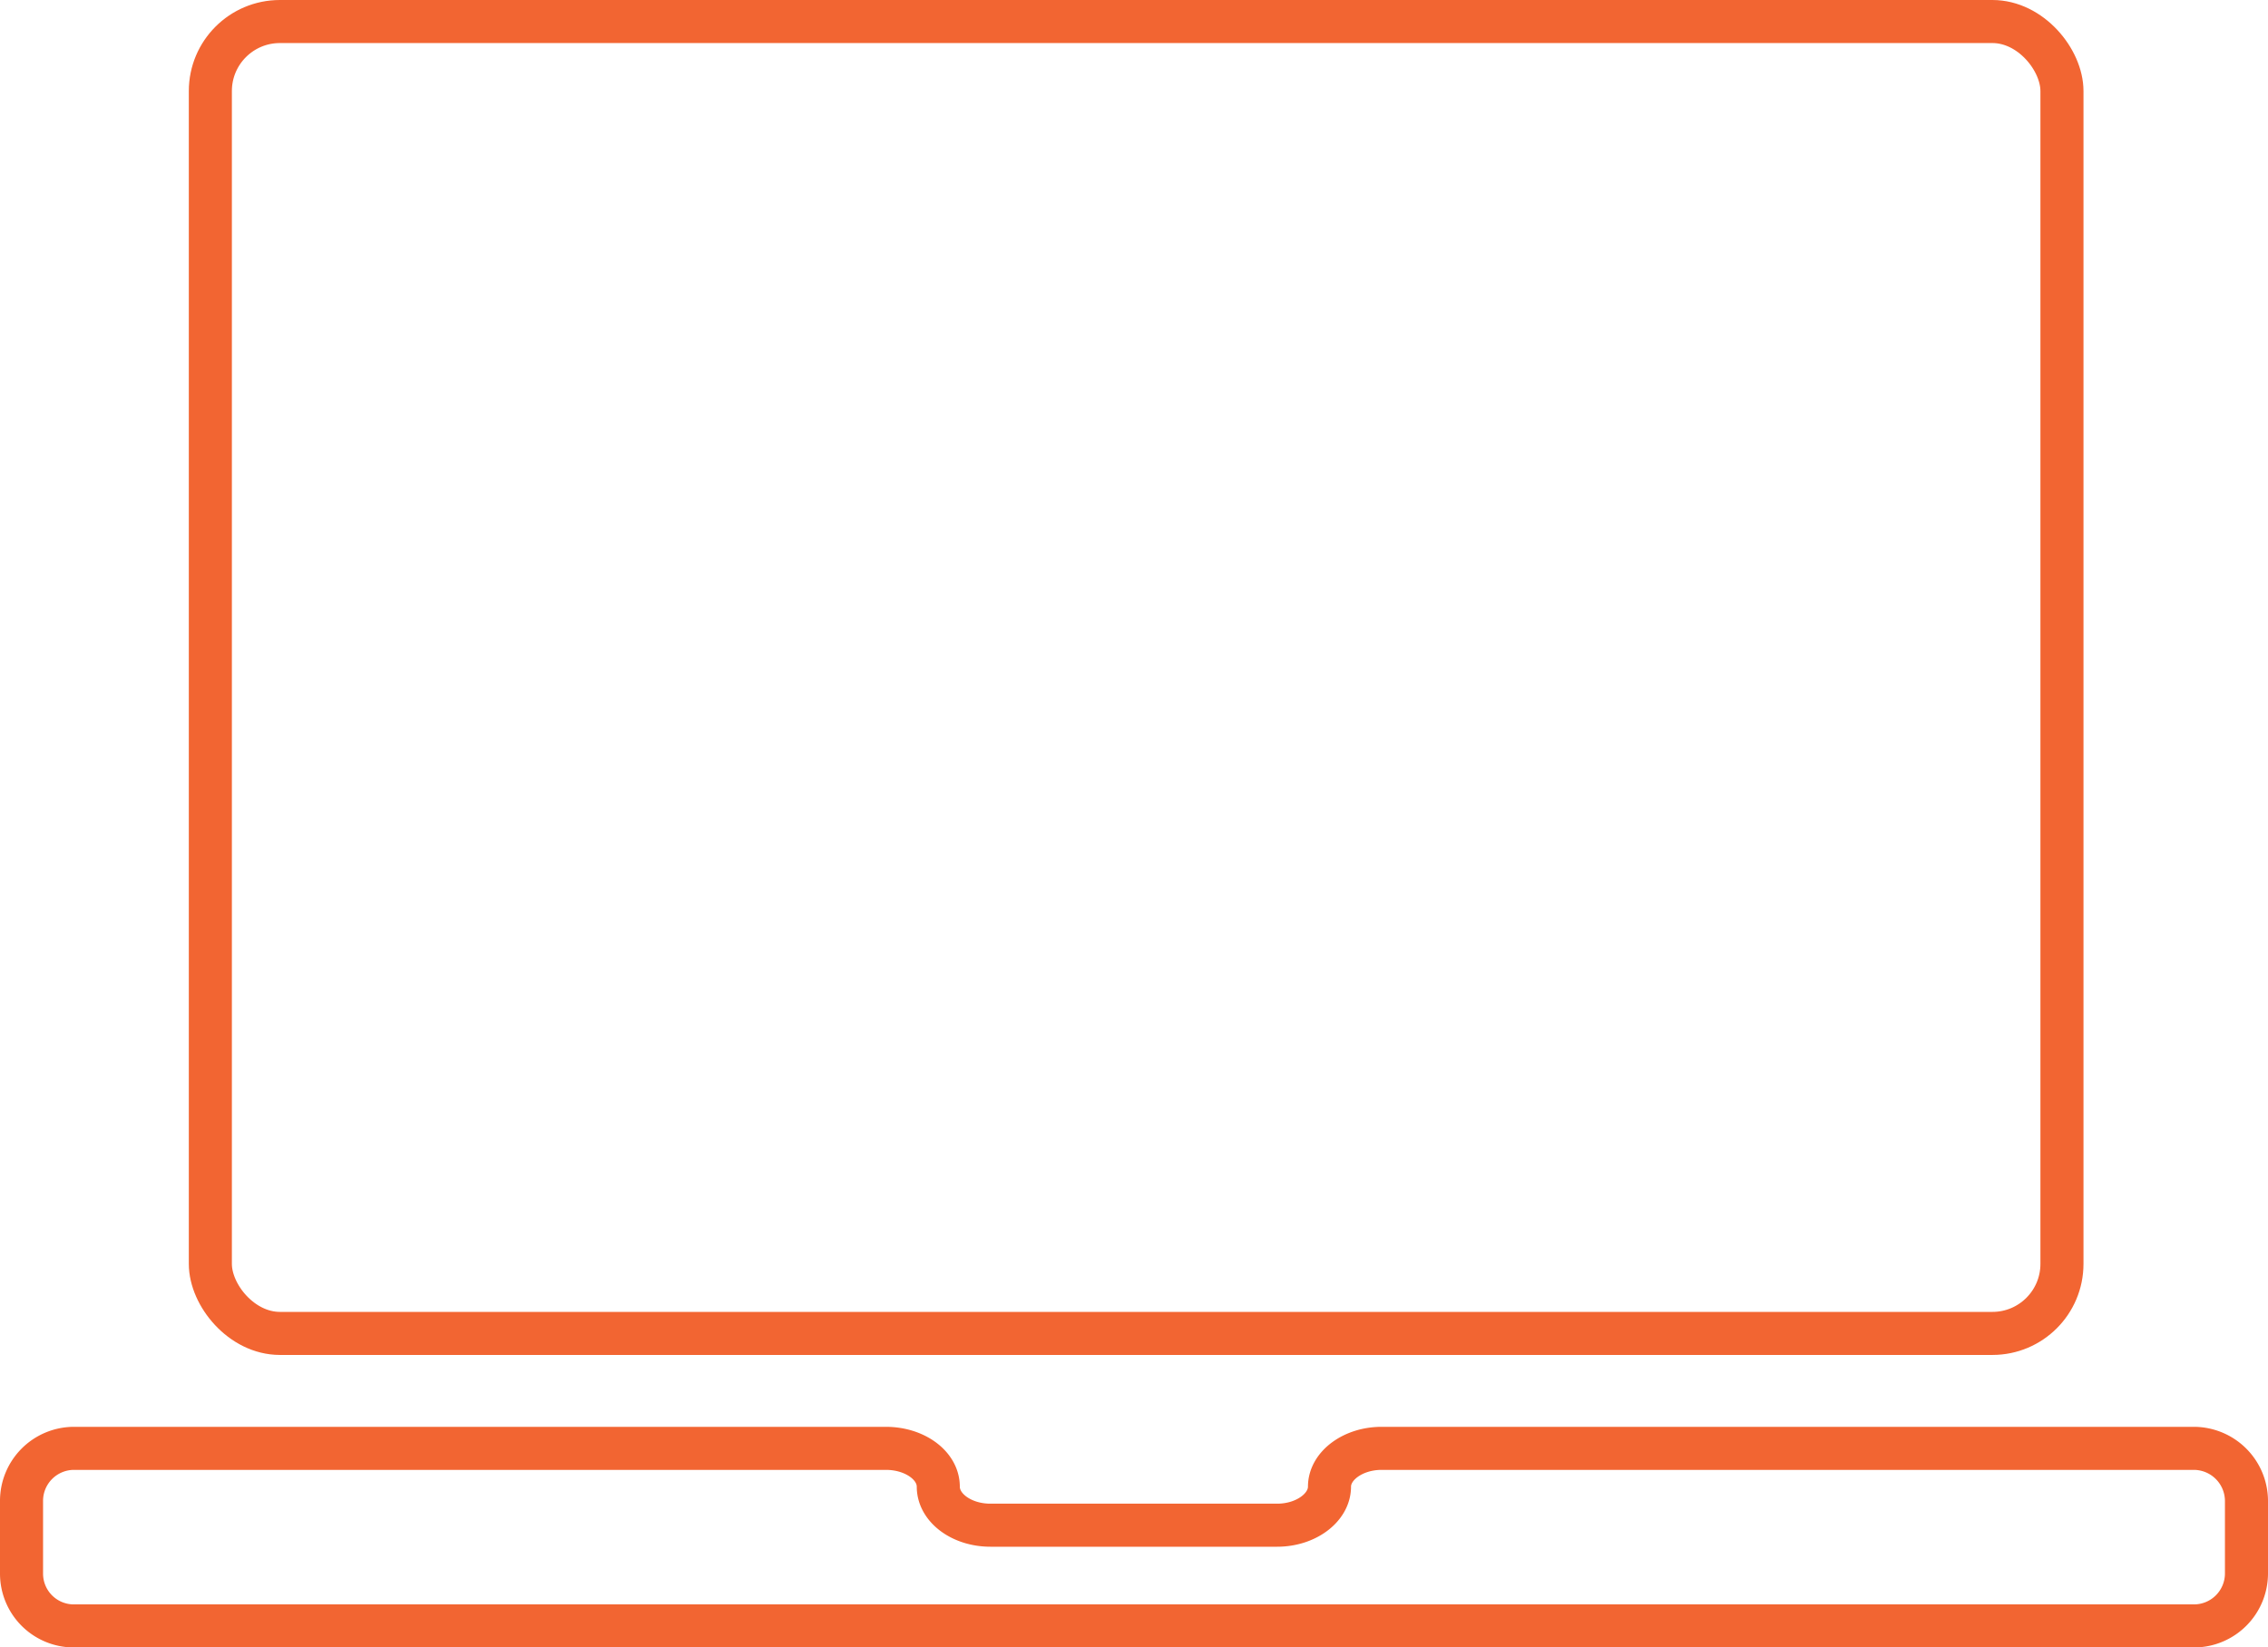 <svg xmlns="http://www.w3.org/2000/svg" xmlns:xlink="http://www.w3.org/1999/xlink" width="105.34" height="76.54" viewBox="0 0 105.34 76.54"><defs><style>.cls-1,.cls-3{fill:none;}.cls-2{clip-path:url(#clip-path);}.cls-3{stroke:#F26532;stroke-linecap:round;stroke-linejoin:round;stroke-width:2px;}</style><clipPath id="clip-path" transform="translate(0)"><rect class="cls-1" width="105.34" height="76.54"/></clipPath></defs><title>icone_ordi_eduFichier 1</title><g id="Calque_2" data-name="Calque 2"><g id="Calque_1-2" data-name="Calque 1"><g class="cls-2"><rect class="cls-3" x="9.77" y="1" width="86" height="60.95" rx="3.23" ry="3.23"/><path class="cls-3" d="M64.17,67.29c-1.33,0-2.42.81-2.42,1.78s-1.09,1.79-2.43,1.79H46c-1.33,0-2.42-.8-2.42-1.79s-1.1-1.78-2.43-1.78H3.42A2.44,2.44,0,0,0,1,69.72v3.39a2.43,2.43,0,0,0,2.42,2.43h98.49a2.44,2.44,0,0,0,2.43-2.43V69.72a2.45,2.45,0,0,0-2.43-2.43Z" transform="translate(0)"/></g></g></g></svg>